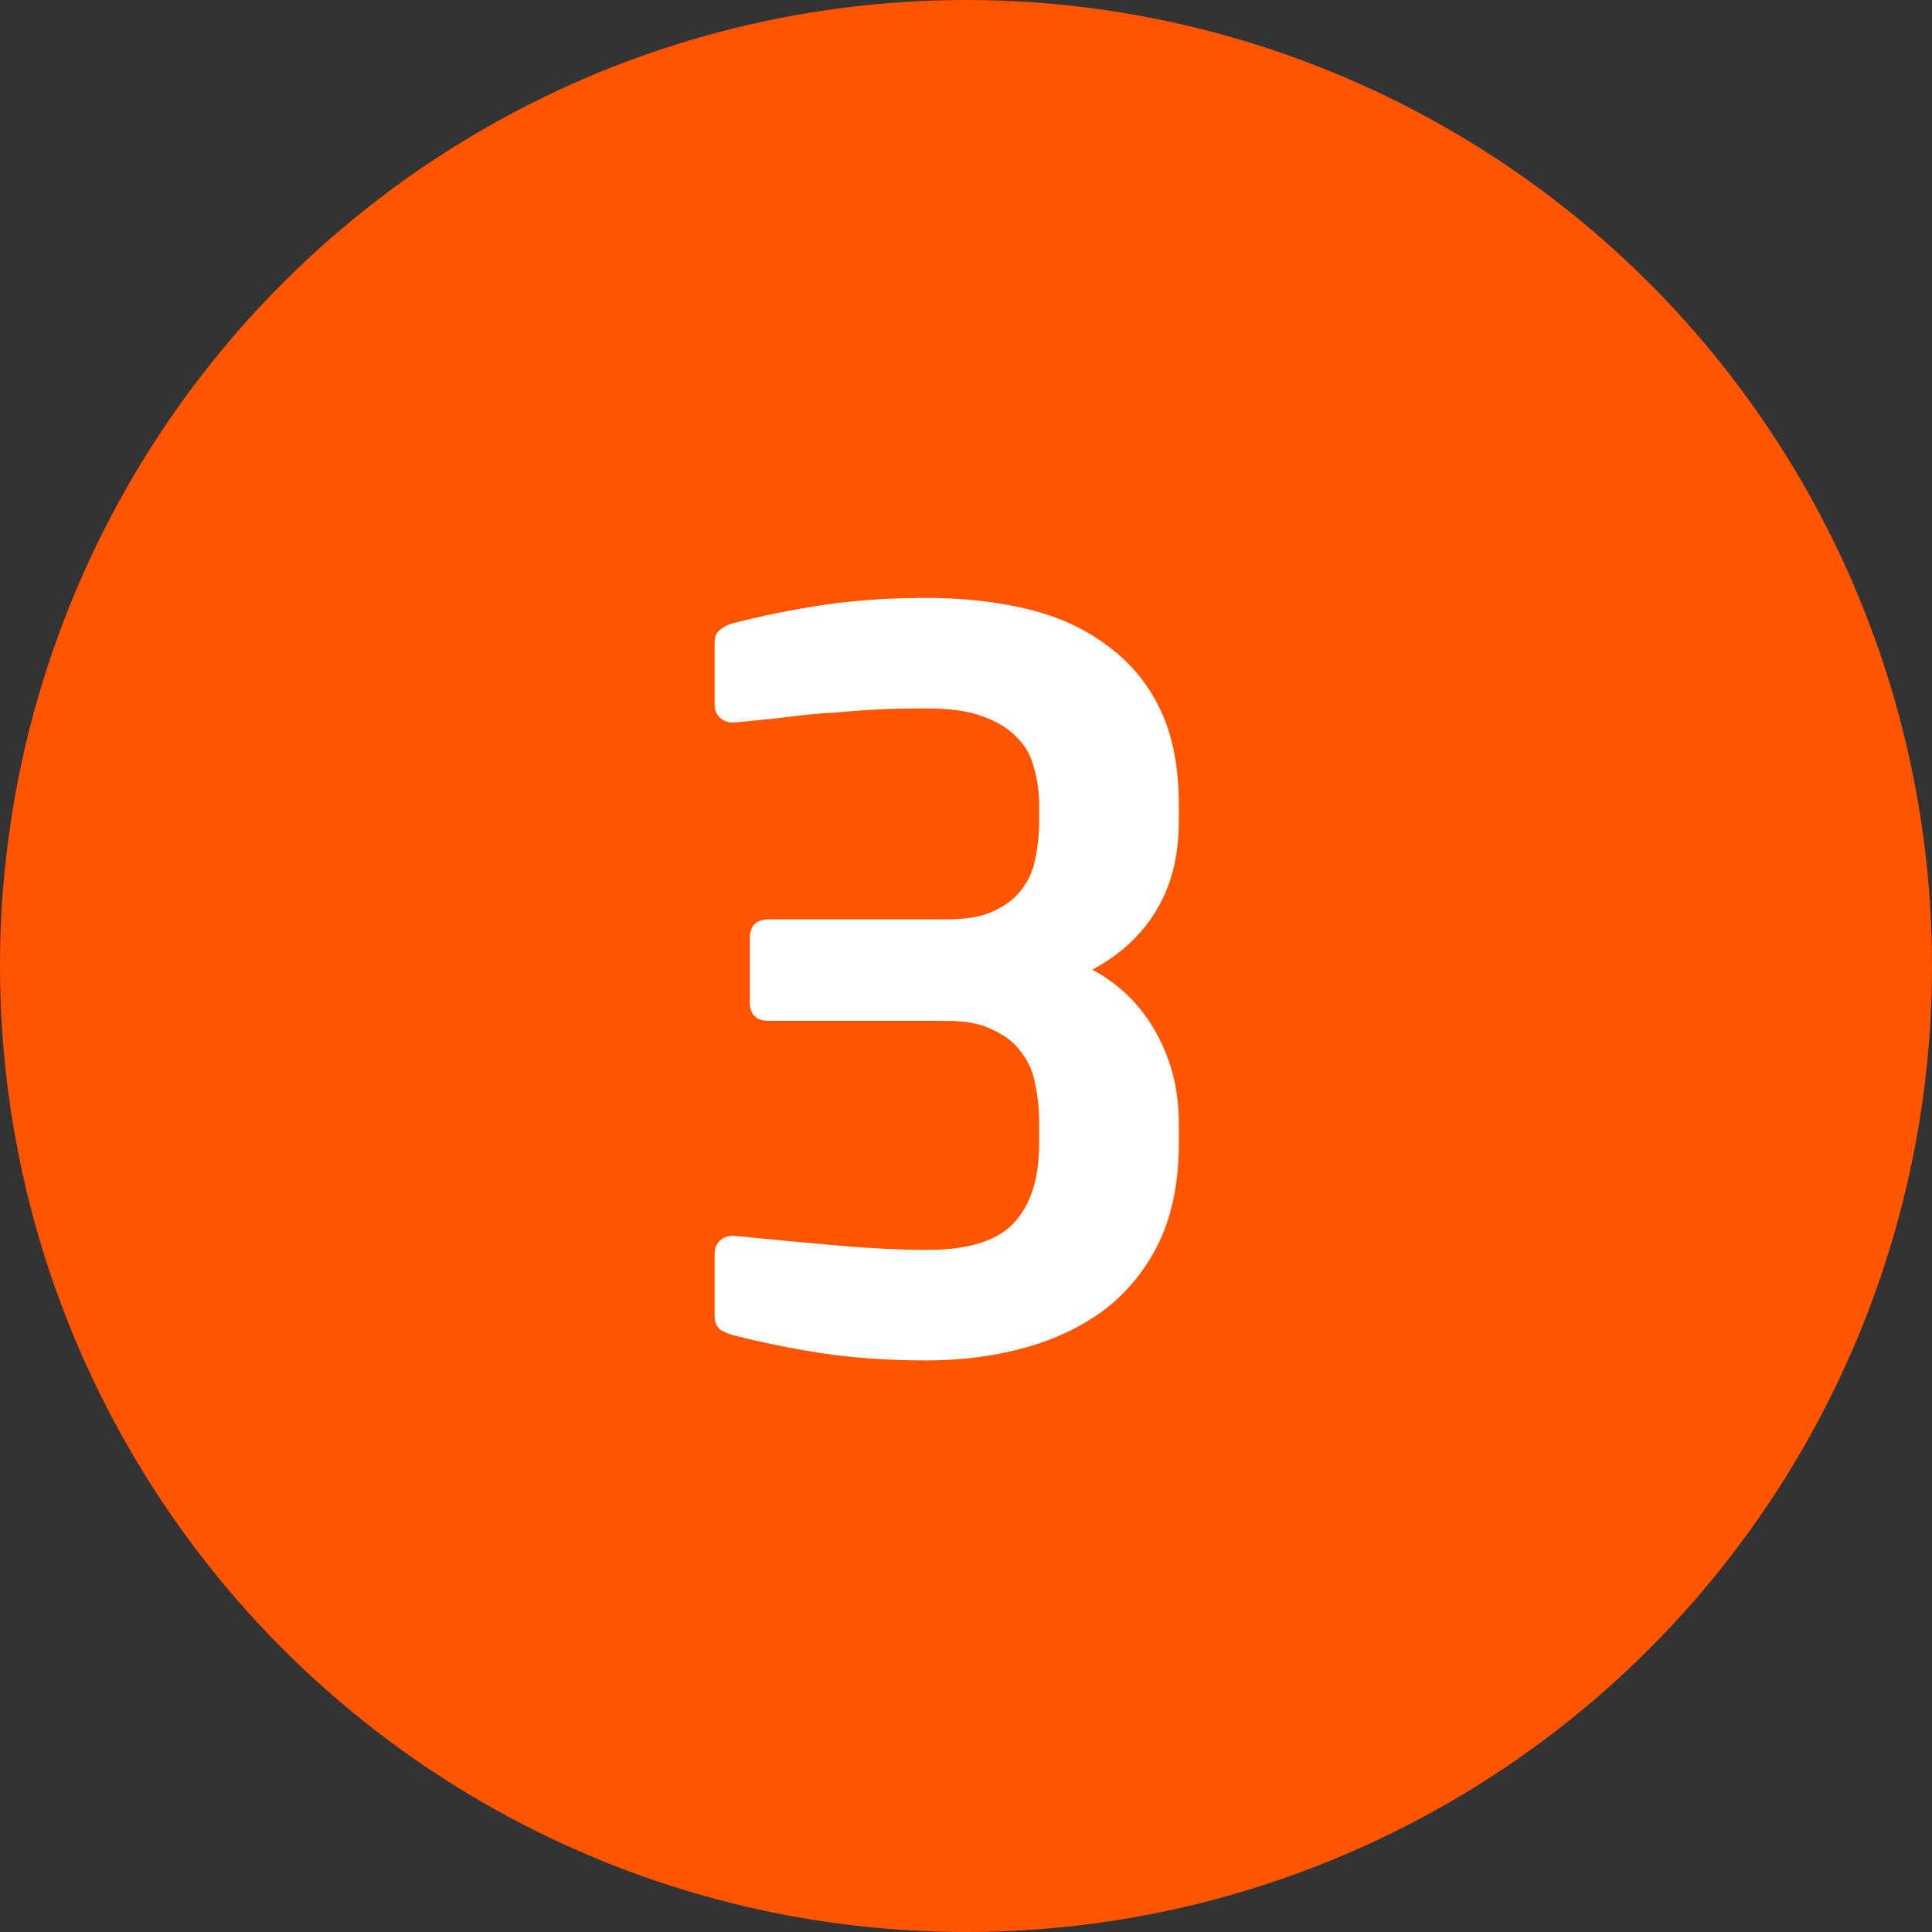 <svg width="50" height="50" viewBox="0 0 50 50" fill="none" xmlns="http://www.w3.org/2000/svg">
<rect x="0" y="0" width="50" height="50" fill="#333333" stroke="none"/>
<circle cx="25" cy="25" r="21" fill="#FF5500" stroke="#FF5500" stroke-width="8"/>
<path d="M30.508 29.592C30.508 30.563 30.343 31.403 30.014 32.114C29.684 32.807 29.225 33.388 28.636 33.856C28.046 34.307 27.353 34.645 26.555 34.87C25.758 35.095 24.9 35.208 23.982 35.208C23.011 35.208 22.118 35.147 21.303 35.026C20.506 34.905 19.735 34.749 18.989 34.558C18.851 34.523 18.73 34.471 18.625 34.402C18.539 34.315 18.495 34.203 18.495 34.064V32.452C18.495 32.313 18.539 32.201 18.625 32.114C18.712 32.027 18.825 31.984 18.963 31.984H19.015C20.055 32.088 20.983 32.175 21.797 32.244C22.63 32.313 23.358 32.348 23.982 32.348C25.039 32.348 25.784 32.123 26.218 31.672C26.668 31.204 26.893 30.511 26.893 29.592V29.046C26.893 28.699 26.859 28.37 26.79 28.058C26.738 27.746 26.616 27.469 26.425 27.226C26.252 26.983 26.009 26.793 25.698 26.654C25.403 26.498 25.004 26.42 24.502 26.42H19.899C19.57 26.42 19.405 26.255 19.405 25.926V24.288C19.405 23.959 19.57 23.794 19.899 23.794H24.502C25.004 23.794 25.403 23.725 25.698 23.586C26.009 23.447 26.252 23.265 26.425 23.04C26.616 22.797 26.738 22.529 26.79 22.234C26.859 21.922 26.893 21.593 26.893 21.246V20.83C26.893 20.501 26.85 20.189 26.764 19.894C26.694 19.582 26.547 19.313 26.322 19.088C26.113 18.863 25.819 18.681 25.438 18.542C25.073 18.403 24.588 18.334 23.982 18.334C23.514 18.334 23.098 18.343 22.733 18.36C22.387 18.377 22.032 18.403 21.668 18.438C21.303 18.455 20.913 18.49 20.497 18.542C20.081 18.594 19.587 18.646 19.015 18.698H18.963C18.825 18.698 18.712 18.655 18.625 18.568C18.539 18.481 18.495 18.369 18.495 18.23V16.618C18.495 16.479 18.539 16.375 18.625 16.306C18.73 16.219 18.851 16.159 18.989 16.124C19.735 15.933 20.506 15.777 21.303 15.656C22.118 15.535 23.011 15.474 23.982 15.474C24.918 15.474 25.784 15.569 26.581 15.76C27.379 15.951 28.064 16.263 28.636 16.696C29.225 17.112 29.684 17.658 30.014 18.334C30.343 19.01 30.508 19.842 30.508 20.83V21.246C30.508 22.165 30.308 22.945 29.91 23.586C29.528 24.21 28.982 24.713 28.271 25.094C29 25.493 29.554 26.047 29.936 26.758C30.317 27.451 30.508 28.214 30.508 29.046V29.592Z" fill="white"/>
</svg>
